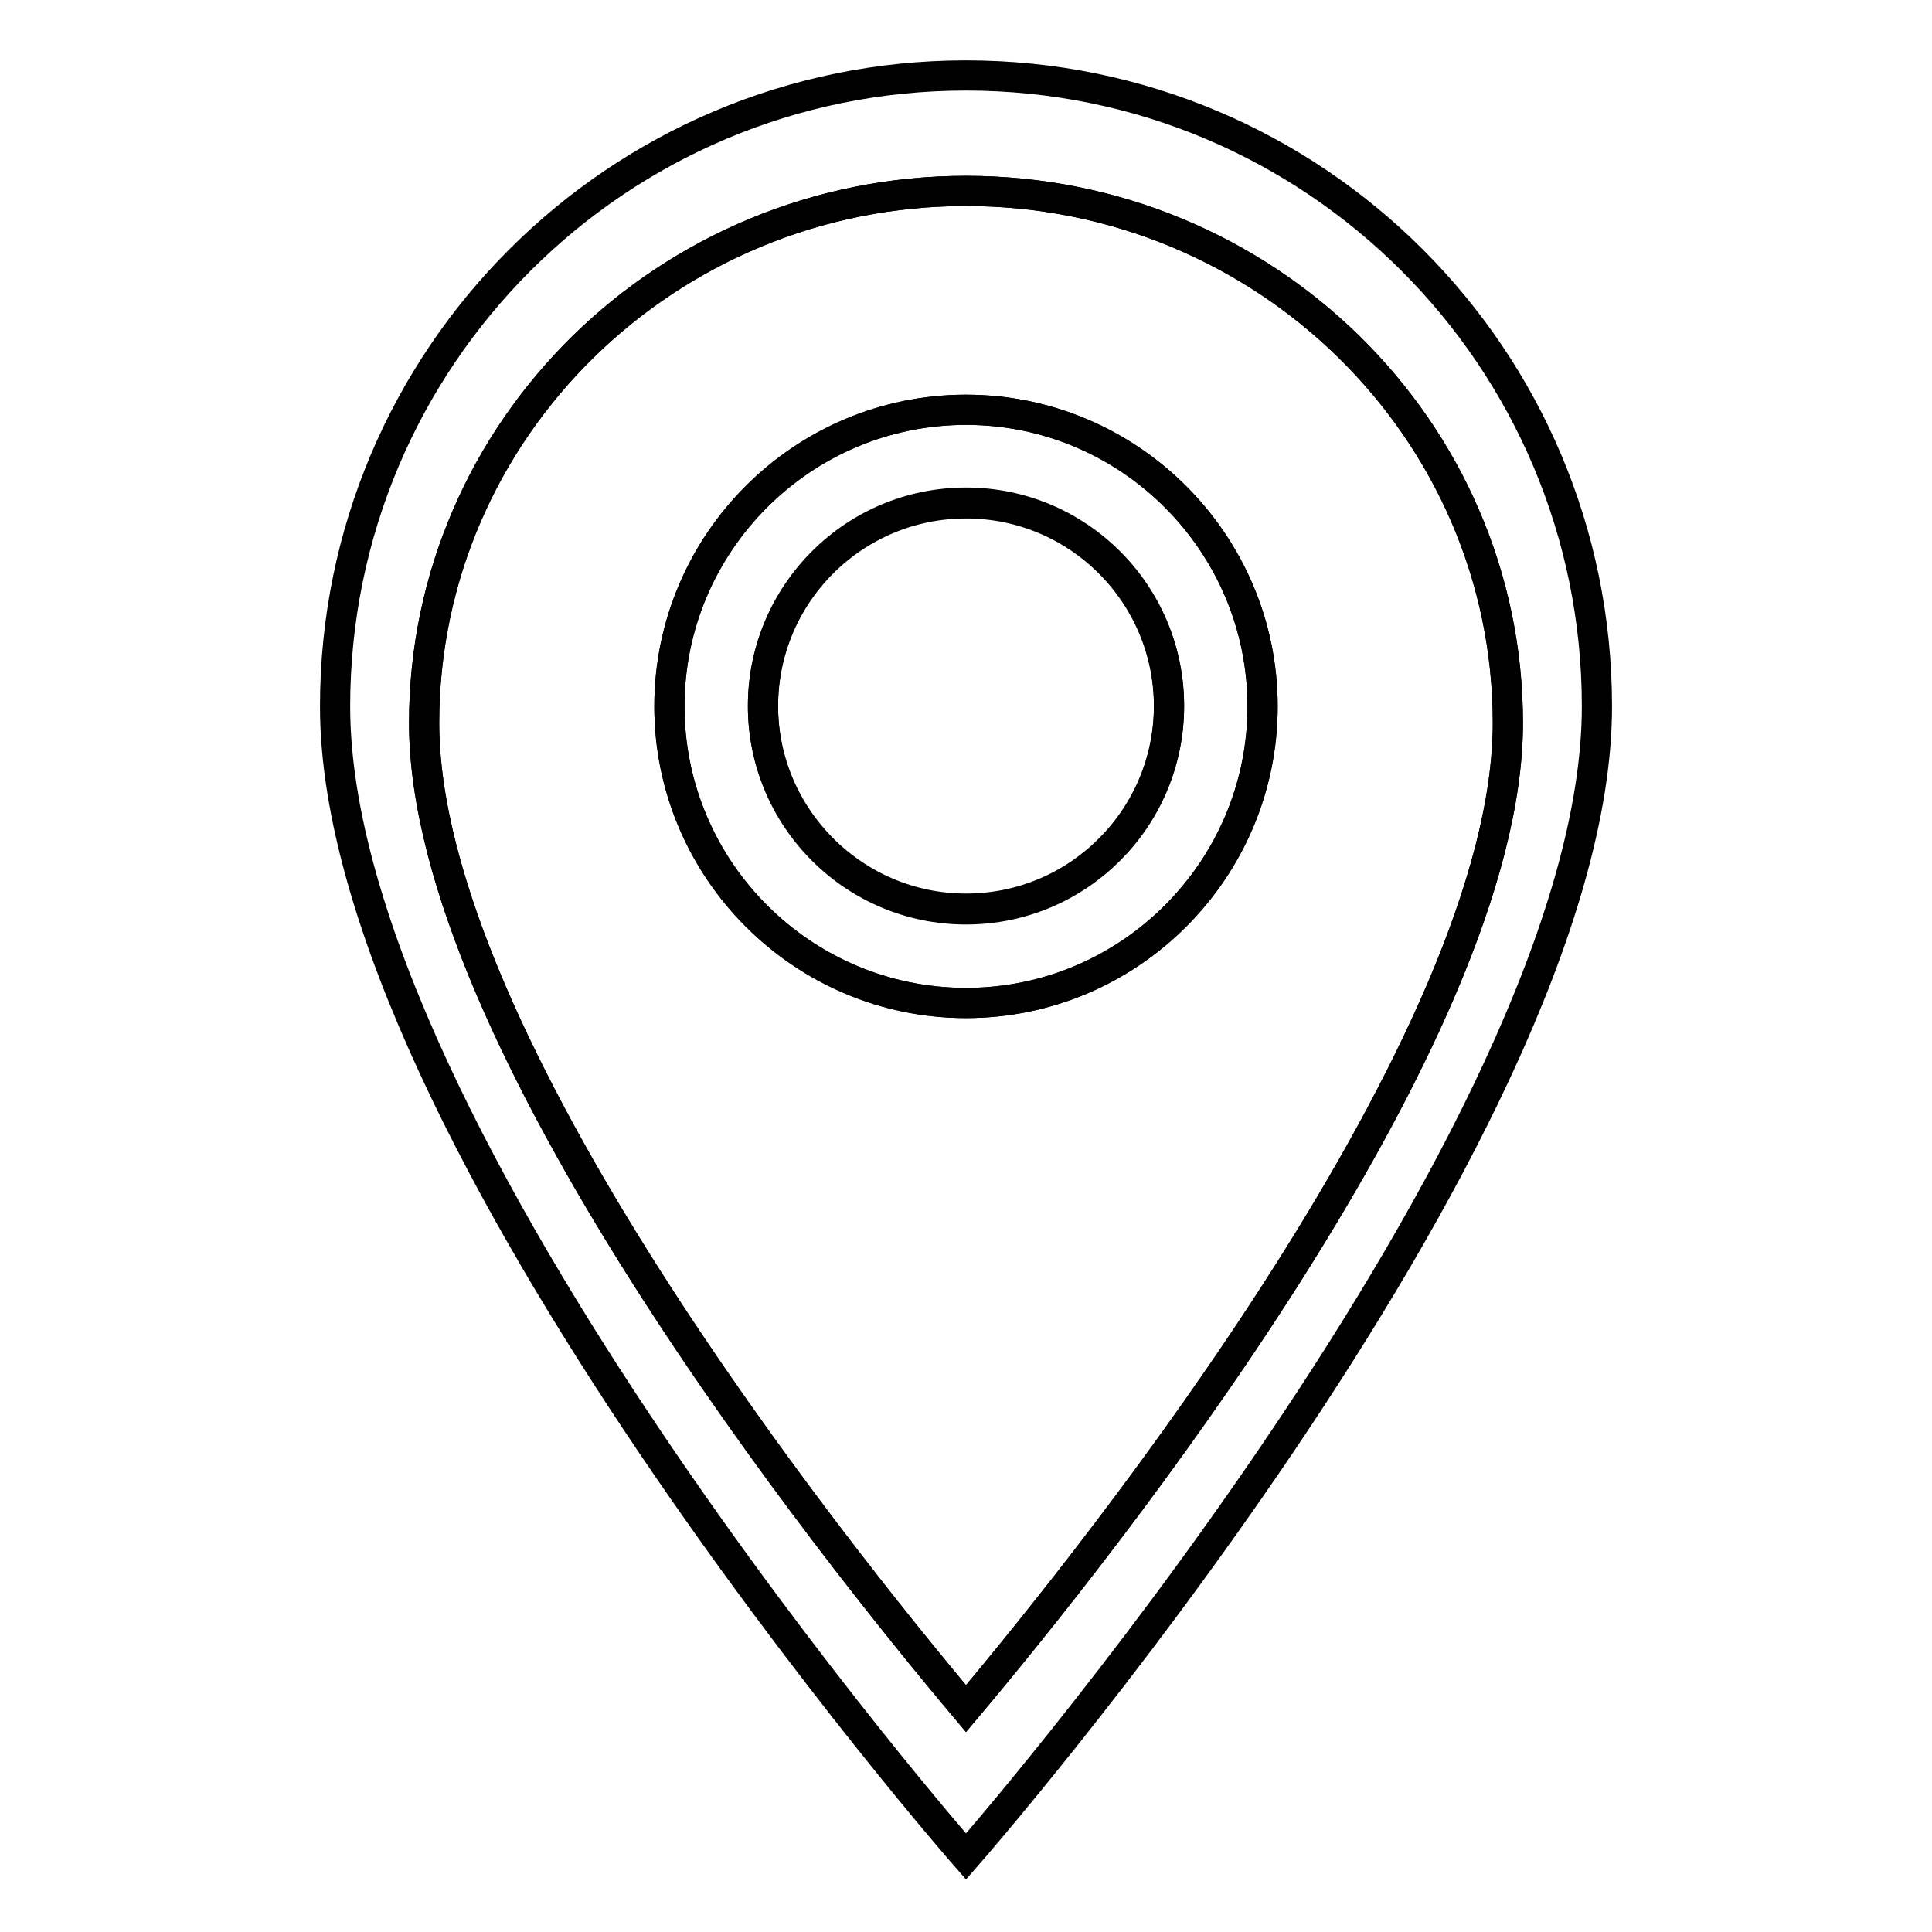 <?xml version="1.0" encoding="utf-8"?>
<!-- Svg Vector Icons : http://www.onlinewebfonts.com/icon -->
<!DOCTYPE svg PUBLIC "-//W3C//DTD SVG 1.1//EN" "http://www.w3.org/Graphics/SVG/1.1/DTD/svg11.dtd">
<svg version="1.1" xmlns="http://www.w3.org/2000/svg" xmlns:xlink="http://www.w3.org/1999/xlink" x="0px" y="0px" viewBox="0 0 256 256" enable-background="new 0 0 256 256" xml:space="preserve">
<g><g><path stroke-width="4" fill-opacity="0" stroke="#000000"  d="M128,25.3c-39.6,0-71.8,31.6-71.8,70.5c0,41.8,54,109.5,71.8,130.6c17.8-21.2,71.8-88.8,71.8-130.6C199.8,56.9,167.6,25.3,128,25.3z M128,132.9c-21.7,0-39.3-17.7-39.3-39.3c0-21.7,17.7-39.3,39.3-39.3c21.7,0,39.3,17.7,39.3,39.3S149.7,132.9,128,132.9z"/><path stroke-width="4" fill-opacity="0" stroke="#000000"  d="M128,66.6c-14.9,0-26.9,12.1-26.9,26.9s12.1,26.9,26.9,26.9c14.9,0,26.9-12.1,26.9-26.9S142.9,66.6,128,66.6z"/><path stroke-width="4" fill-opacity="0" stroke="#000000"  d="M128,54.3c-21.7,0-39.3,17.6-39.3,39.3s17.7,39.3,39.3,39.3c21.7,0,39.3-17.7,39.3-39.3S149.7,54.3,128,54.3z M128,120.5c-14.9,0-26.9-12.1-26.9-26.9c0-14.9,12.1-26.9,26.9-26.9c14.9,0,26.9,12.1,26.9,26.9C154.9,108.4,142.9,120.5,128,120.5z"/><path stroke-width="4" fill-opacity="0" stroke="#000000"  d="M128,10c-46.2,0-83.6,37.4-83.6,83.6c0,57,83.6,152.4,83.6,152.4s83.6-95.4,83.6-152.4C211.6,47.4,174.2,10,128,10z M56.2,95.8c0-38.9,32.2-70.5,71.8-70.5c39.6,0,71.8,31.6,71.8,70.5c0,41.8-54,109.5-71.8,130.6C110.2,205.2,56.2,137.6,56.2,95.8z"/></g></g>
</svg>